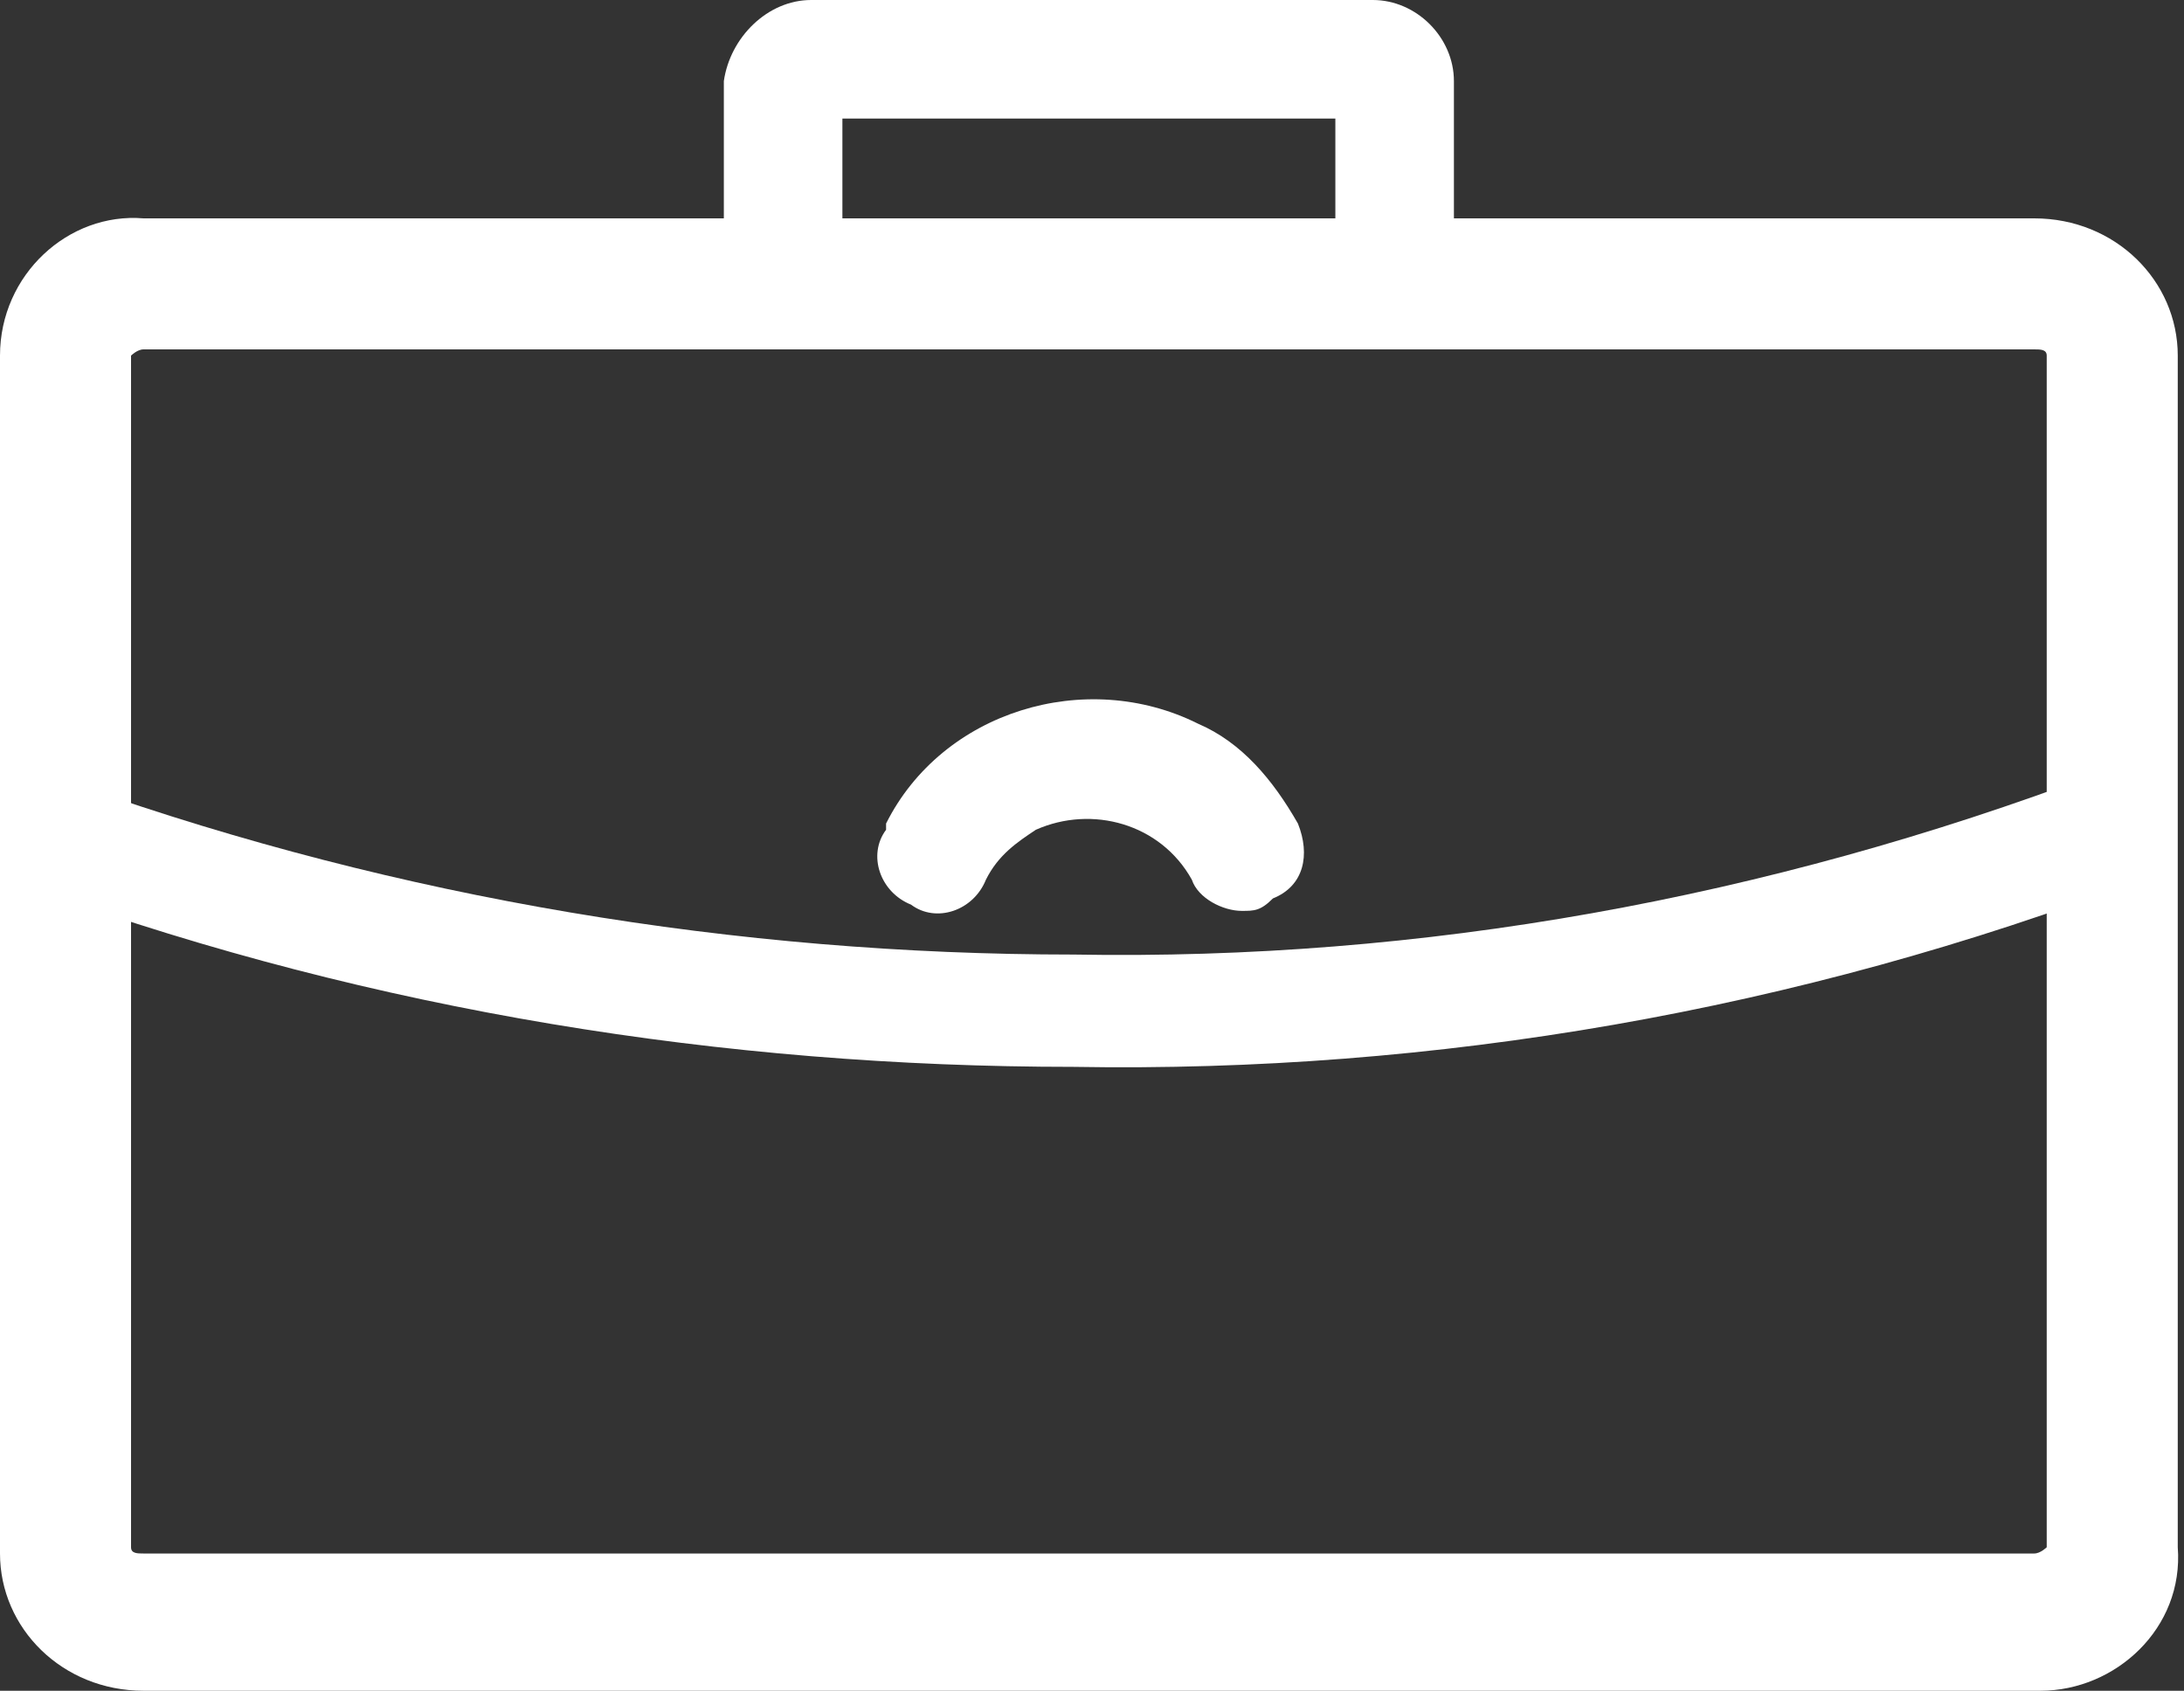 <?xml version="1.0" encoding="utf-8"?>
<!-- Generator: Adobe Illustrator 27.8.0, SVG Export Plug-In . SVG Version: 6.00 Build 0)  -->
<svg version="1.1" id="Layer_1" xmlns="http://www.w3.org/2000/svg" xmlns:xlink="http://www.w3.org/1999/xlink" x="0px" y="0px"
	 viewBox="0 0 35 27.1" style="enable-background:new 0 0 35 27.1;" xml:space="preserve">
<rect x="0" y="0" width="35" height="27.1" fill="#333333" stroke="none"/>
<style type="text/css">
	.st0{fill:#FFFFFF;}
</style>
<path class="st0" d="M2.3,5.6c-0.1,0-0.2,0.1-0.2,0.1v19.1c0,0.1,0.1,0.1,0.2,0.1h30.3c0.1,0,0.2-0.1,0.2-0.1V5.7
	c0-0.1-0.1-0.1-0.2-0.1H2.3z M32.7,27.1H2.3c-1.3,0-2.3-1-2.3-2.2V5.7c0-1.3,1.1-2.3,2.3-2.2h30.3c1.3,0,2.3,1,2.3,2.2v19.1
	C35,26.1,33.9,27.1,32.7,27.1z"/>
<path class="st0" d="M23.3,4.2h-1.9V1.9h-7.9v2.3h-1.9V1.3C11.7,0.6,12.3,0,13,0h9c0.7,0,1.3,0.6,1.3,1.3V4.2z"/>
<path class="st0" d="M17.2,17.1c-5.6,0-11.2-0.9-16.5-2.8l0.6-1.7c5.1,1.8,10.5,2.7,15.9,2.7c5.6,0.1,11.1-0.9,16.4-2.9l0.7,1.7
	C28.8,16.2,23,17.2,17.2,17.1z"/>
<path class="st0" d="M19.9,14.6c-0.3,0-0.7-0.2-0.8-0.5c-0.5-0.9-1.6-1.2-2.5-0.8c-0.3,0.2-0.6,0.4-0.8,0.8
	c-0.2,0.5-0.8,0.7-1.2,0.4c-0.5-0.2-0.7-0.8-0.4-1.2c0,0,0,0,0-0.1c0.9-1.8,3.2-2.5,5-1.6c0.7,0.3,1.2,0.9,1.6,1.6
	c0.2,0.5,0.1,1-0.4,1.2C20.2,14.6,20.1,14.6,19.9,14.6L19.9,14.6z"/>
</svg>
